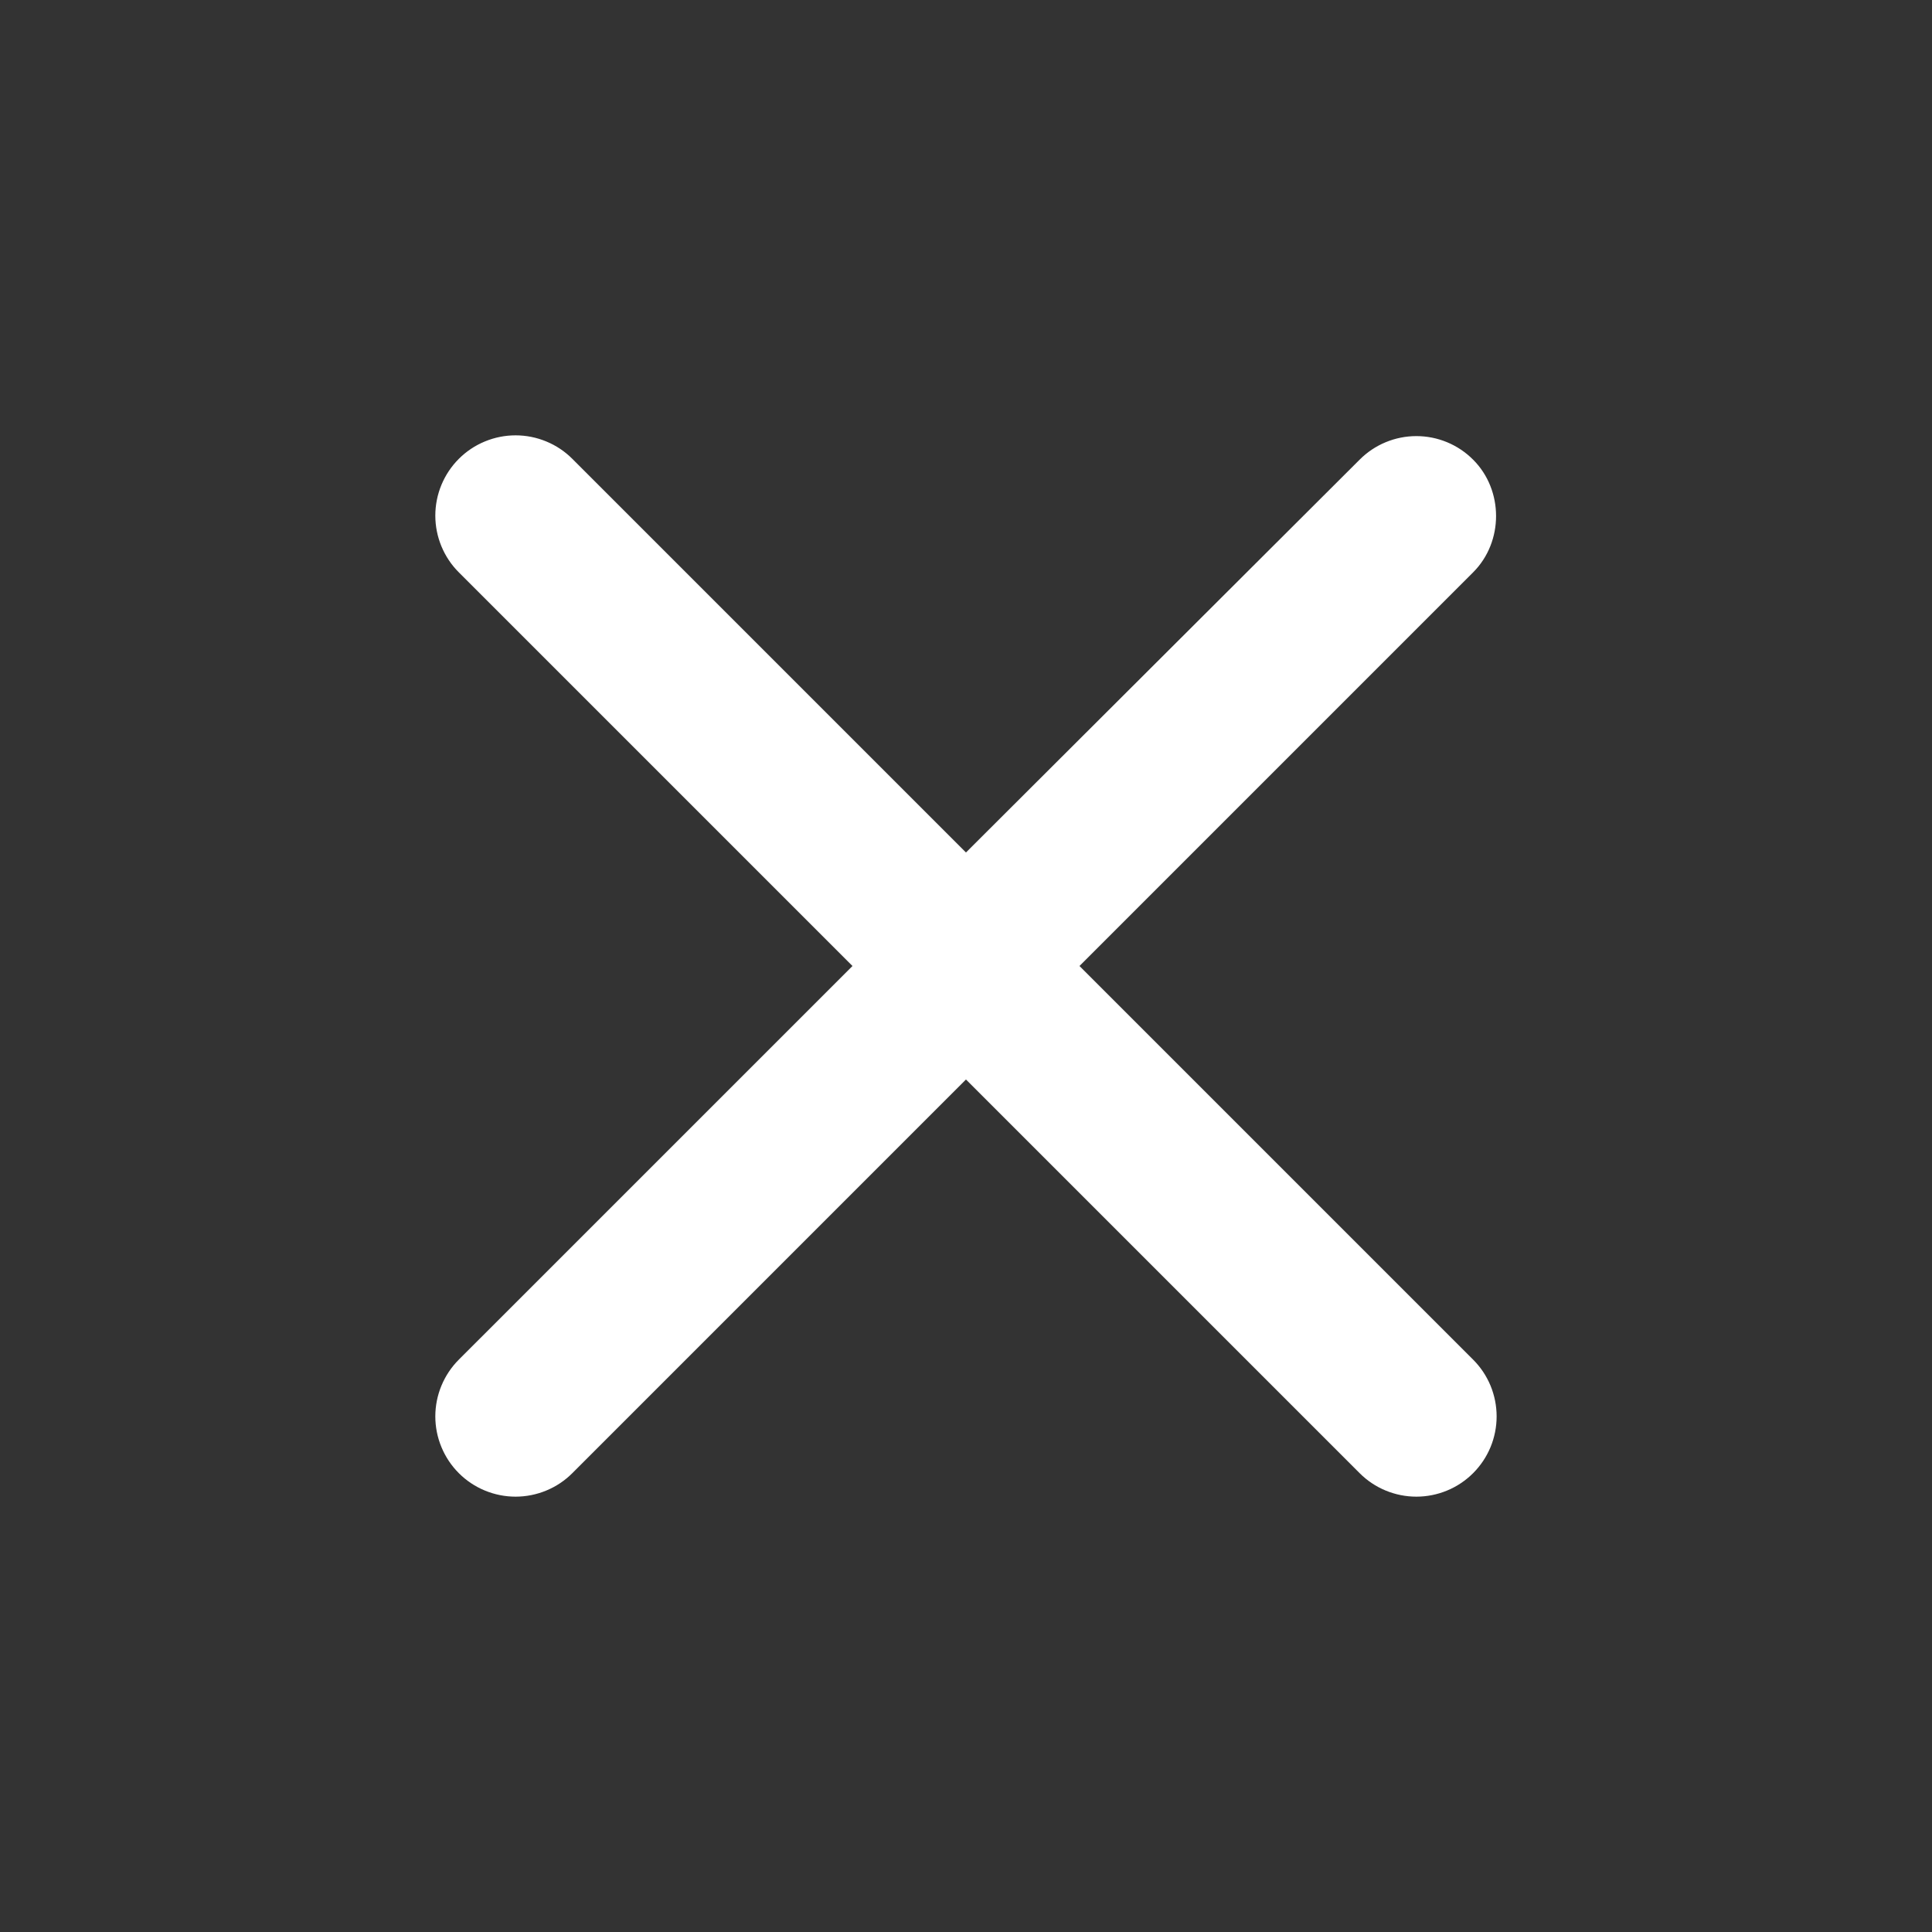 <svg width="66" height="66" viewBox="0 0 66 66" fill="none" xmlns="http://www.w3.org/2000/svg">
<rect x="0" y="0" width="66" height="66" fill="#333333" stroke="none"/>
<path d="M50.324 15.703C50.07 15.448 49.767 15.245 49.435 15.107C49.102 14.969 48.746 14.898 48.385 14.898C48.025 14.898 47.669 14.969 47.336 15.107C47.003 15.245 46.701 15.448 46.447 15.703L32.999 29.122L19.552 15.675C19.297 15.42 18.995 15.218 18.662 15.081C18.329 14.943 17.973 14.872 17.613 14.872C17.253 14.872 16.896 14.943 16.564 15.081C16.231 15.218 15.929 15.42 15.674 15.675C15.419 15.93 15.218 16.232 15.08 16.564C14.942 16.897 14.871 17.254 14.871 17.614C14.871 17.974 14.942 18.33 15.08 18.663C15.218 18.996 15.419 19.298 15.674 19.552L29.122 33L15.674 46.447C15.419 46.702 15.218 47.004 15.08 47.337C14.942 47.67 14.871 48.026 14.871 48.386C14.871 48.746 14.942 49.103 15.08 49.435C15.218 49.768 15.419 50.07 15.674 50.325C15.929 50.58 16.231 50.782 16.564 50.919C16.896 51.057 17.253 51.128 17.613 51.128C17.973 51.128 18.329 51.057 18.662 50.919C18.995 50.782 19.297 50.58 19.552 50.325L32.999 36.877L46.447 50.325C46.701 50.58 47.004 50.782 47.336 50.919C47.669 51.057 48.025 51.128 48.385 51.128C48.745 51.128 49.102 51.057 49.435 50.919C49.767 50.782 50.069 50.58 50.324 50.325C50.579 50.07 50.781 49.768 50.919 49.435C51.056 49.103 51.127 48.746 51.127 48.386C51.127 48.026 51.056 47.67 50.919 47.337C50.781 47.004 50.579 46.702 50.324 46.447L36.877 33L50.324 19.552C51.369 18.508 51.369 16.747 50.324 15.703Z" fill="white"/>
</svg>

